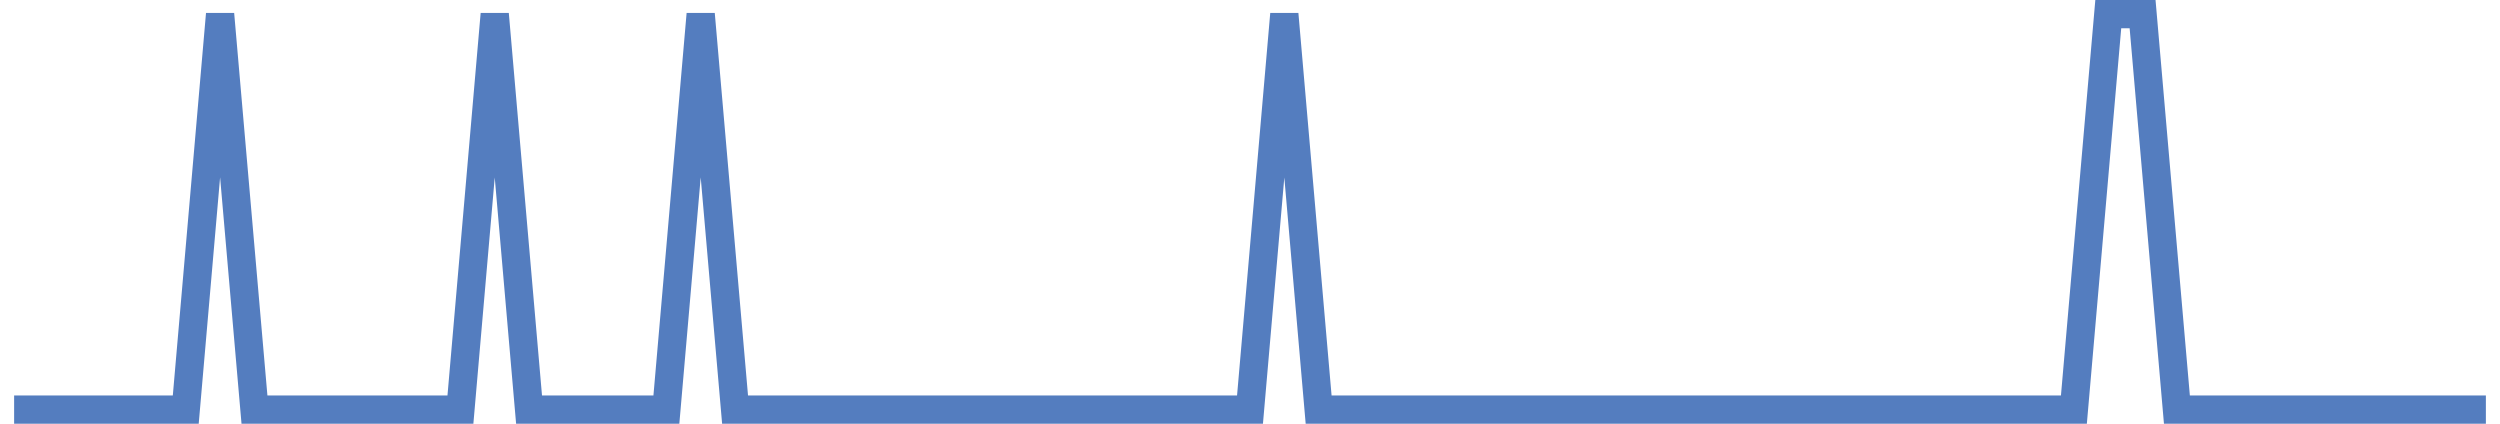 <?xml version="1.0" encoding="UTF-8"?>
<svg xmlns="http://www.w3.org/2000/svg" xmlns:xlink="http://www.w3.org/1999/xlink" width="177pt" height="30pt" viewBox="0 0 177 30" version="1.1">
<g id="surface2389921">
<path style="fill:none;stroke-width:2;stroke-linecap:butt;stroke-linejoin:miter;stroke:rgb(32.941%,49.02%,74.902%);stroke-opacity:1;stroke-miterlimit:10;" d="M 1 29 L 13.152 29 L 15.582 1 L 18.016 29 L 32.598 29 L 35.027 1 L 37.457 29 L 47.18 29 L 49.609 1 L 52.043 29 L 88.5 29 L 90.93 1 L 93.359 29 L 146.832 29 L 149.266 1 L 151.695 1 L 154.125 29 L 176 29 "/>
</g>
</svg>
